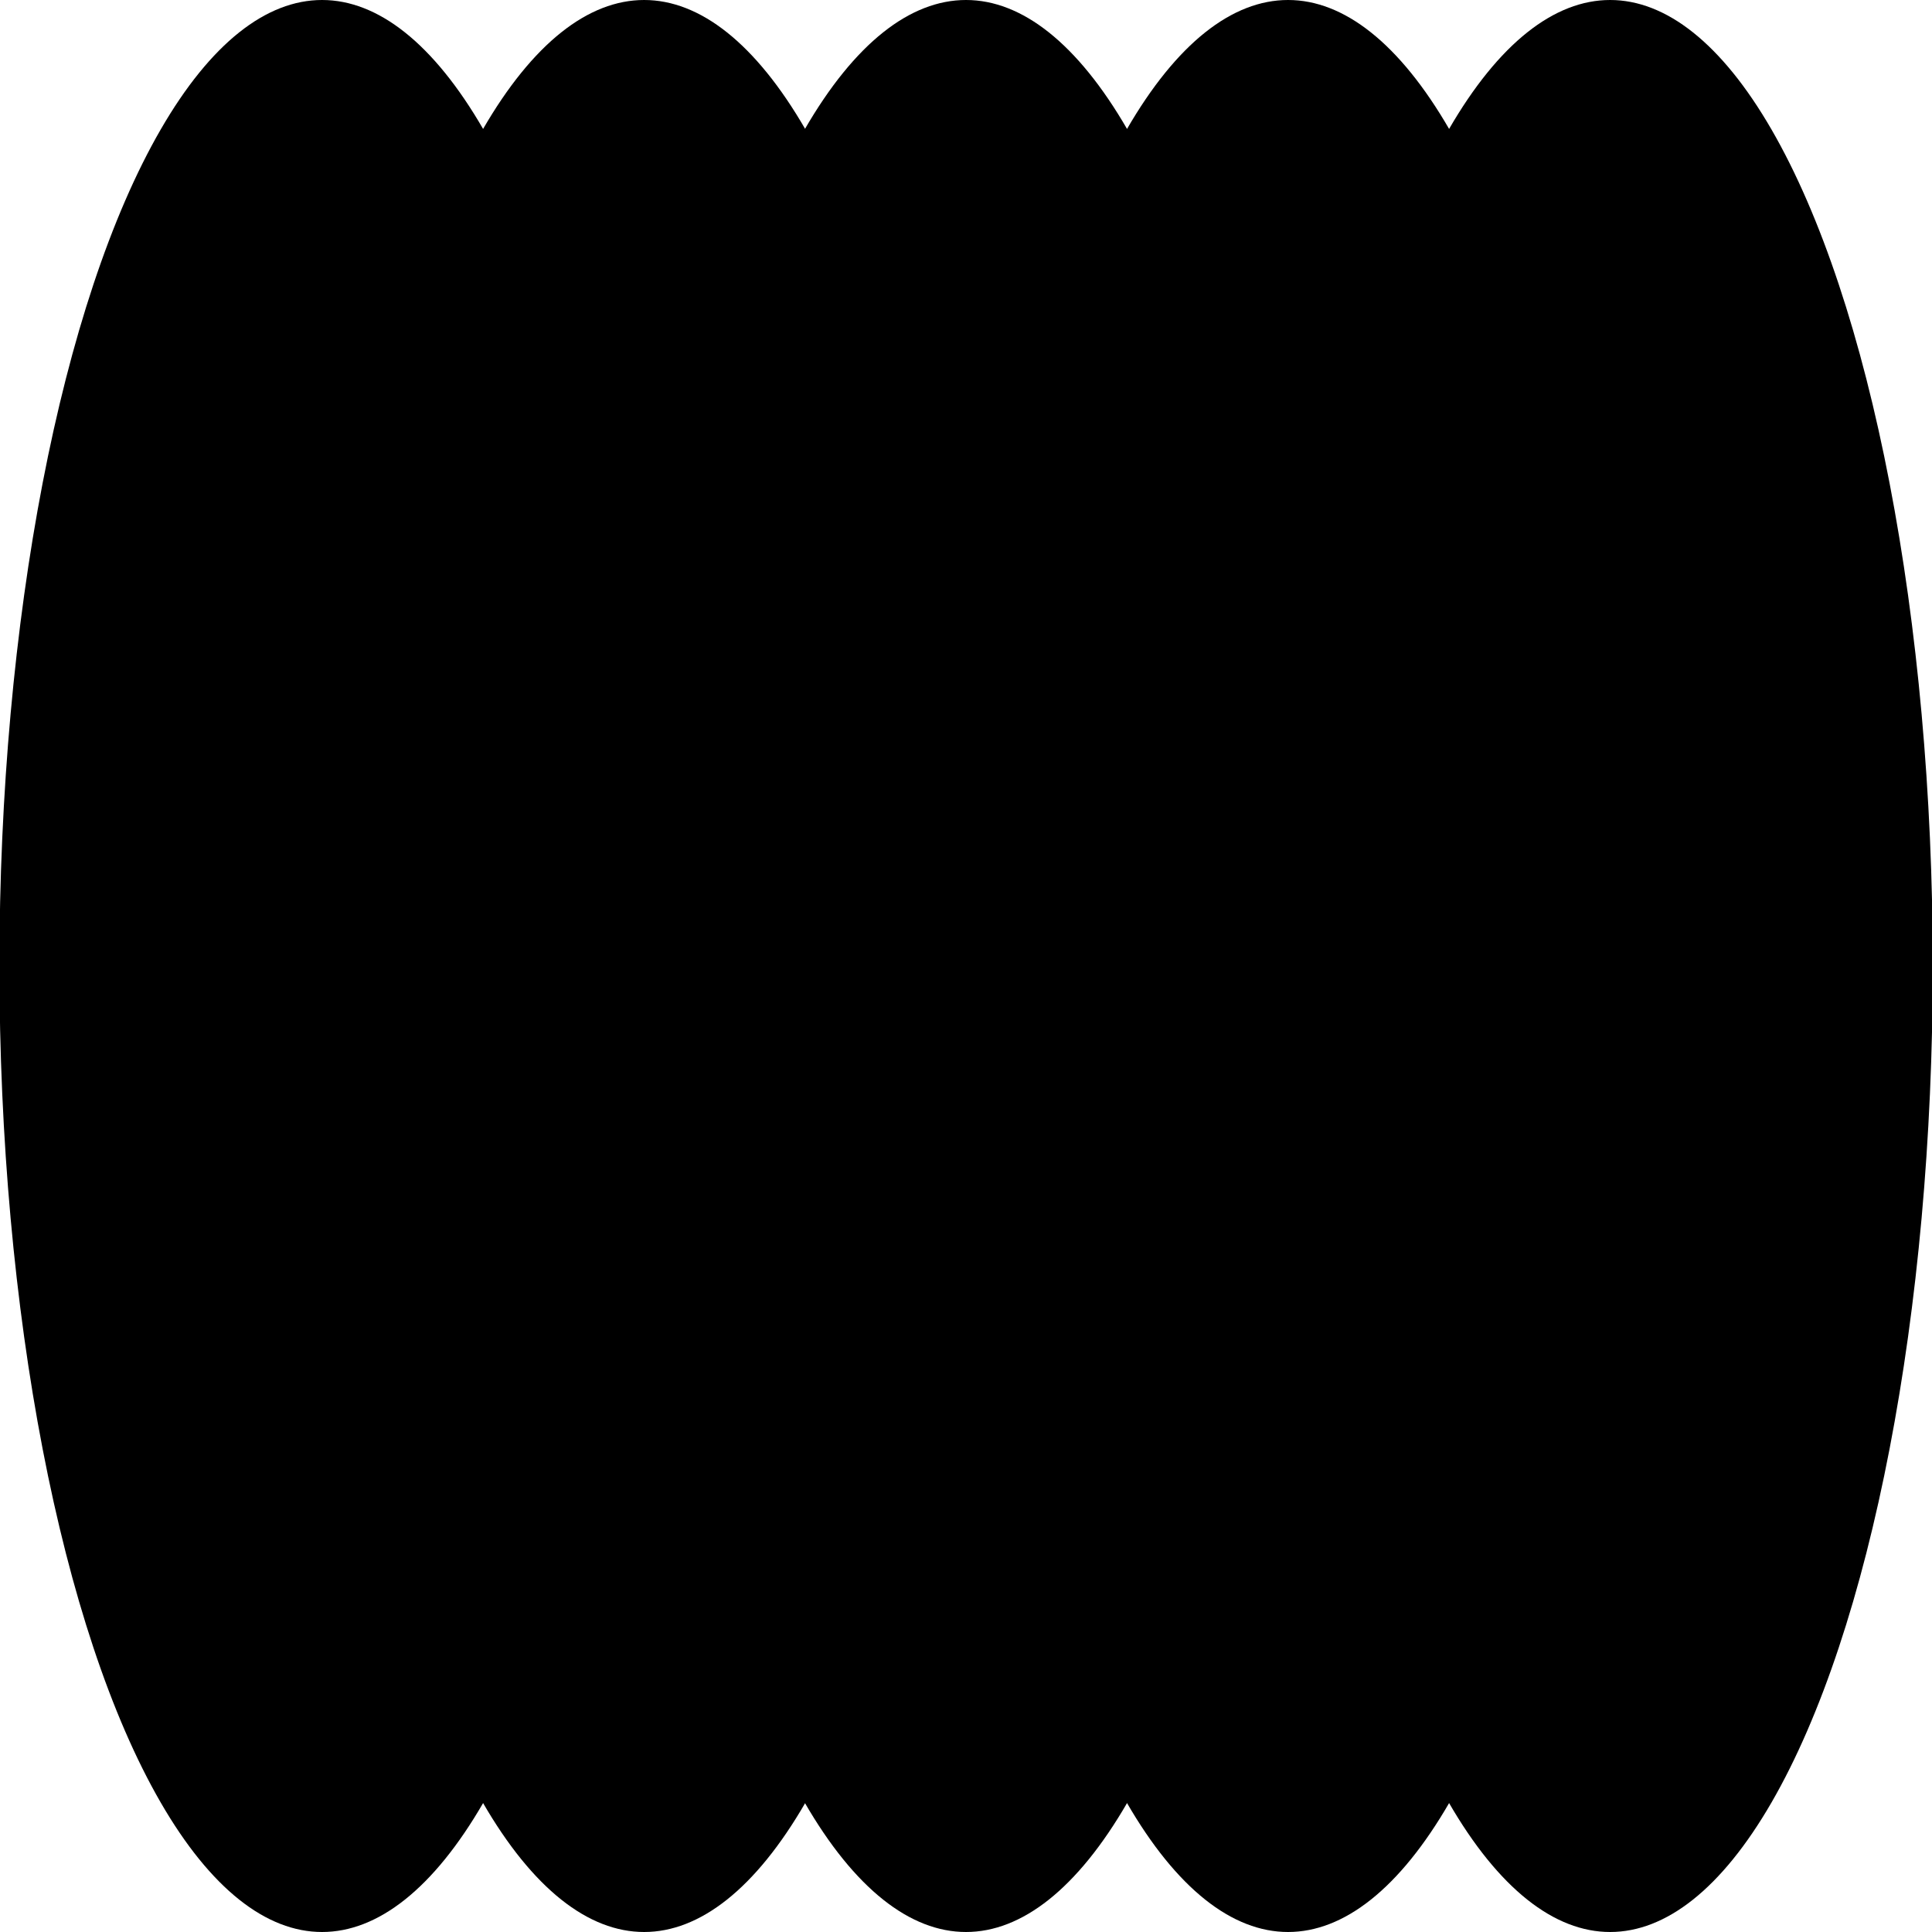 		<svg width="100" height="100"  id="svgMask" viewBox="0 0 100 100" preserveAspectRatio="none" xmlns="http://www.w3.org/2000/svg">
  <ellipse cx="16.67" cy="50" rx="16.7" ry="50" />
<ellipse cx="33.34" cy="50" rx="16.7" ry="50" />
<ellipse cx="50" cy="50" rx="16.7" ry="50" />
<ellipse cx="66.67" cy="50" rx="16.7" ry="50" />
<ellipse cx="83.34" cy="50" rx="16.7" ry="50" />
		</svg>